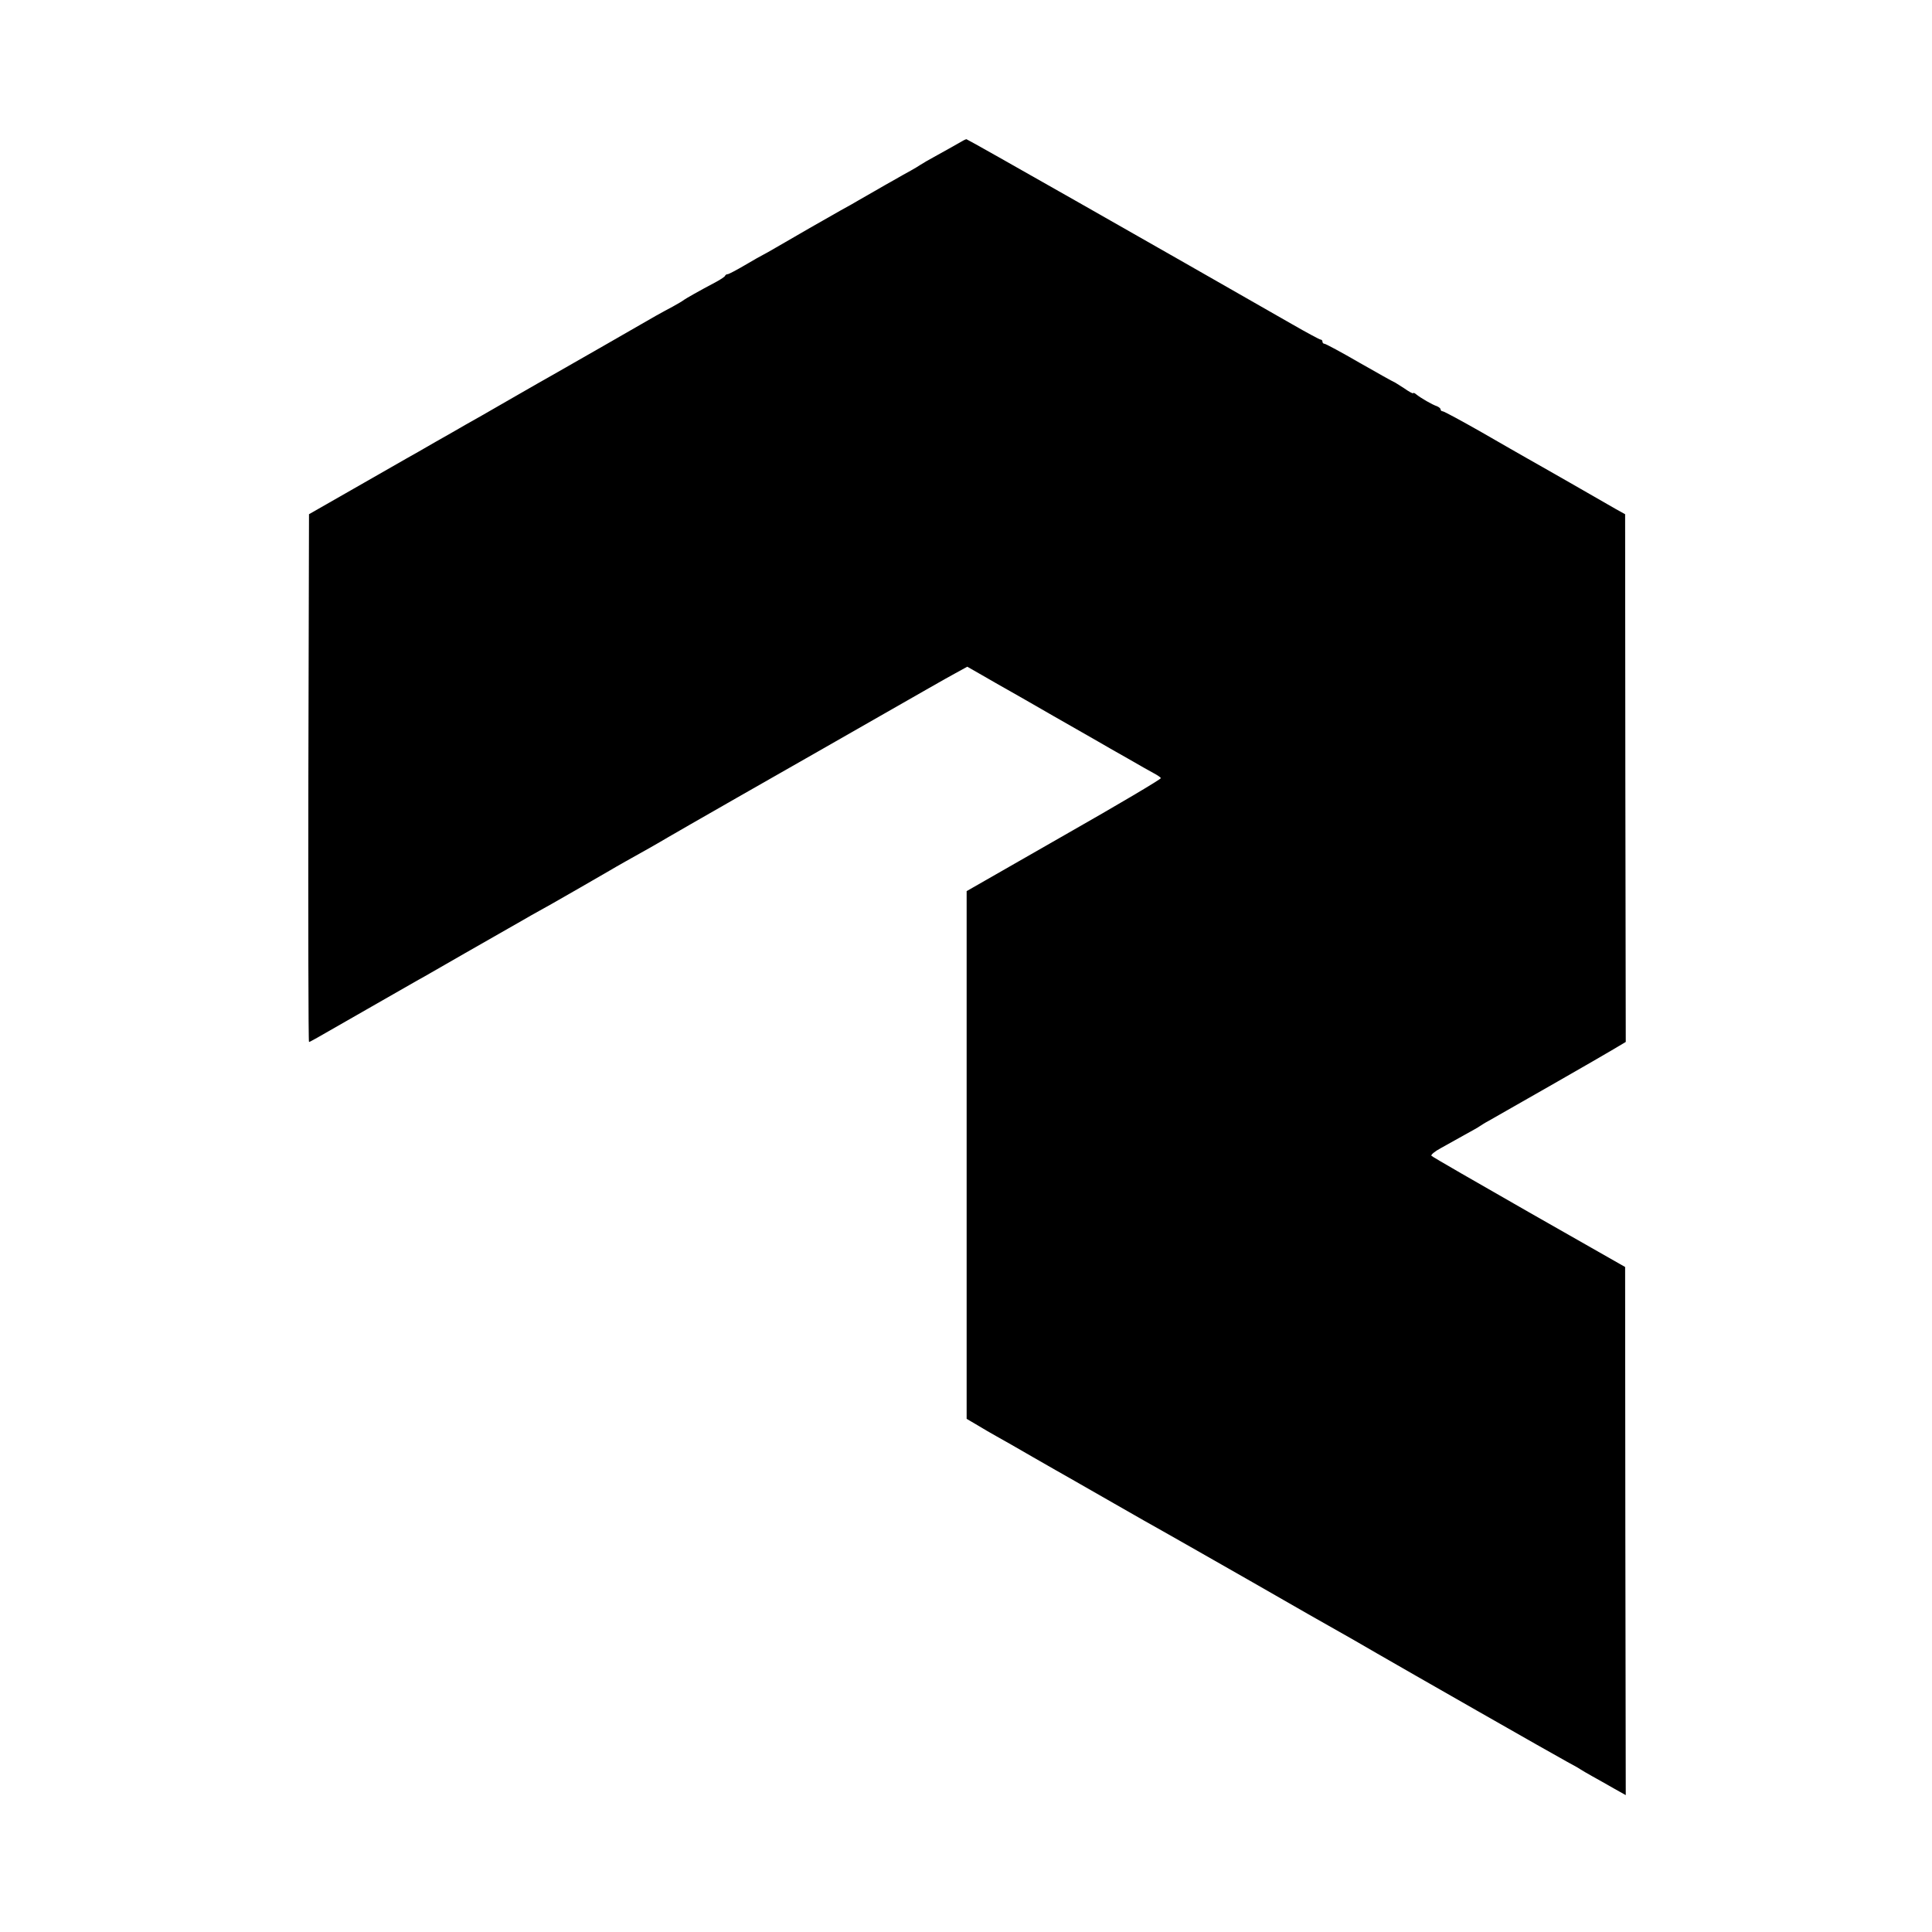 <?xml version="1.0" standalone="no"?>
<!DOCTYPE svg PUBLIC "-//W3C//DTD SVG 20010904//EN"
 "http://www.w3.org/TR/2001/REC-SVG-20010904/DTD/svg10.dtd">
<svg version="1.0" xmlns="http://www.w3.org/2000/svg"
 width="916pt" height="916pt" viewBox="0 0 916 916"
 preserveAspectRatio="xMidYMid meet">
<g transform="translate(0,916) scale(0.1,-0.1)"
fill="#000000" stroke="none">
<path d="M4543 8480 c-18 -10 -63 -36 -100 -56 -37 -20 -73 -41 -80 -46 -7 -5
-27 -17 -45 -27 -18 -10 -51 -28 -73 -41 -22 -12 -67 -38 -100 -57 -33 -19
-67 -38 -75 -43 -8 -5 -46 -27 -85 -48 -118 -67 -167 -95 -310 -178 -22 -13
-47 -27 -55 -31 -8 -4 -48 -26 -88 -50 -41 -24 -77 -43 -82 -43 -5 0 -10 -3
-12 -7 -1 -5 -19 -16 -38 -27 -94 -50 -146 -80 -156 -87 -6 -5 -31 -20 -55
-33 -24 -13 -60 -32 -79 -43 -58 -34 -441 -253 -485 -278 -22 -12 -116 -66
-210 -120 -93 -54 -188 -108 -210 -120 -22 -13 -85 -49 -140 -80 -55 -32 -118
-68 -140 -80 -22 -13 -134 -77 -250 -143 l-210 -120 -3 -1251 c-1 -688 0
-1251 3 -1251 5 0 10 3 275 155 113 65 222 127 243 139 21 11 46 26 55 31 17
10 303 174 372 213 19 11 69 39 110 63 41 23 84 47 95 53 27 15 239 137 273
157 35 21 112 64 187 106 33 19 74 42 90 52 28 17 614 352 715 409 25 14 167
95 315 180 149 85 297 170 331 188 l60 33 70 -40 c38 -22 92 -53 119 -68 28
-16 127 -72 220 -126 94 -53 188 -108 210 -120 22 -13 85 -49 140 -80 55 -32
112 -64 127 -72 15 -8 30 -18 32 -22 3 -4 -203 -126 -458 -271 l-463 -265 0
-1251 0 -1251 51 -30 c28 -17 69 -41 91 -53 22 -12 101 -57 175 -100 74 -43
151 -86 170 -97 19 -11 116 -66 215 -123 99 -57 198 -113 220 -125 22 -12 211
-120 420 -239 209 -120 396 -227 415 -237 43 -24 104 -59 190 -109 119 -69
844 -483 900 -513 30 -16 60 -33 65 -37 6 -4 30 -18 55 -32 25 -14 70 -39 101
-57 l57 -32 -2 1252 -1 1252 -455 259 c-250 143 -459 263 -463 268 -5 4 15 21
45 37 29 16 80 45 113 63 33 18 65 36 70 40 6 4 26 17 45 27 92 52 542 309
591 339 l57 34 -2 1251 -1 1251 -45 25 c-25 14 -122 70 -216 124 -94 54 -188
107 -209 119 -21 12 -116 66 -211 121 -95 54 -178 99 -184 99 -5 0 -10 4 -10
9 0 5 -8 11 -17 15 -22 7 -77 39 -98 56 -8 7 -15 9 -15 6 0 -4 -20 7 -44 24
-25 16 -47 30 -49 30 -2 0 -75 41 -161 90 -86 50 -161 90 -166 90 -6 0 -10 5
-10 10 0 6 -4 10 -9 10 -4 0 -66 33 -137 74 -627 359 -1536 876 -1542 876 -4
0 -21 -9 -39 -20z"/>
</g>
</svg>
